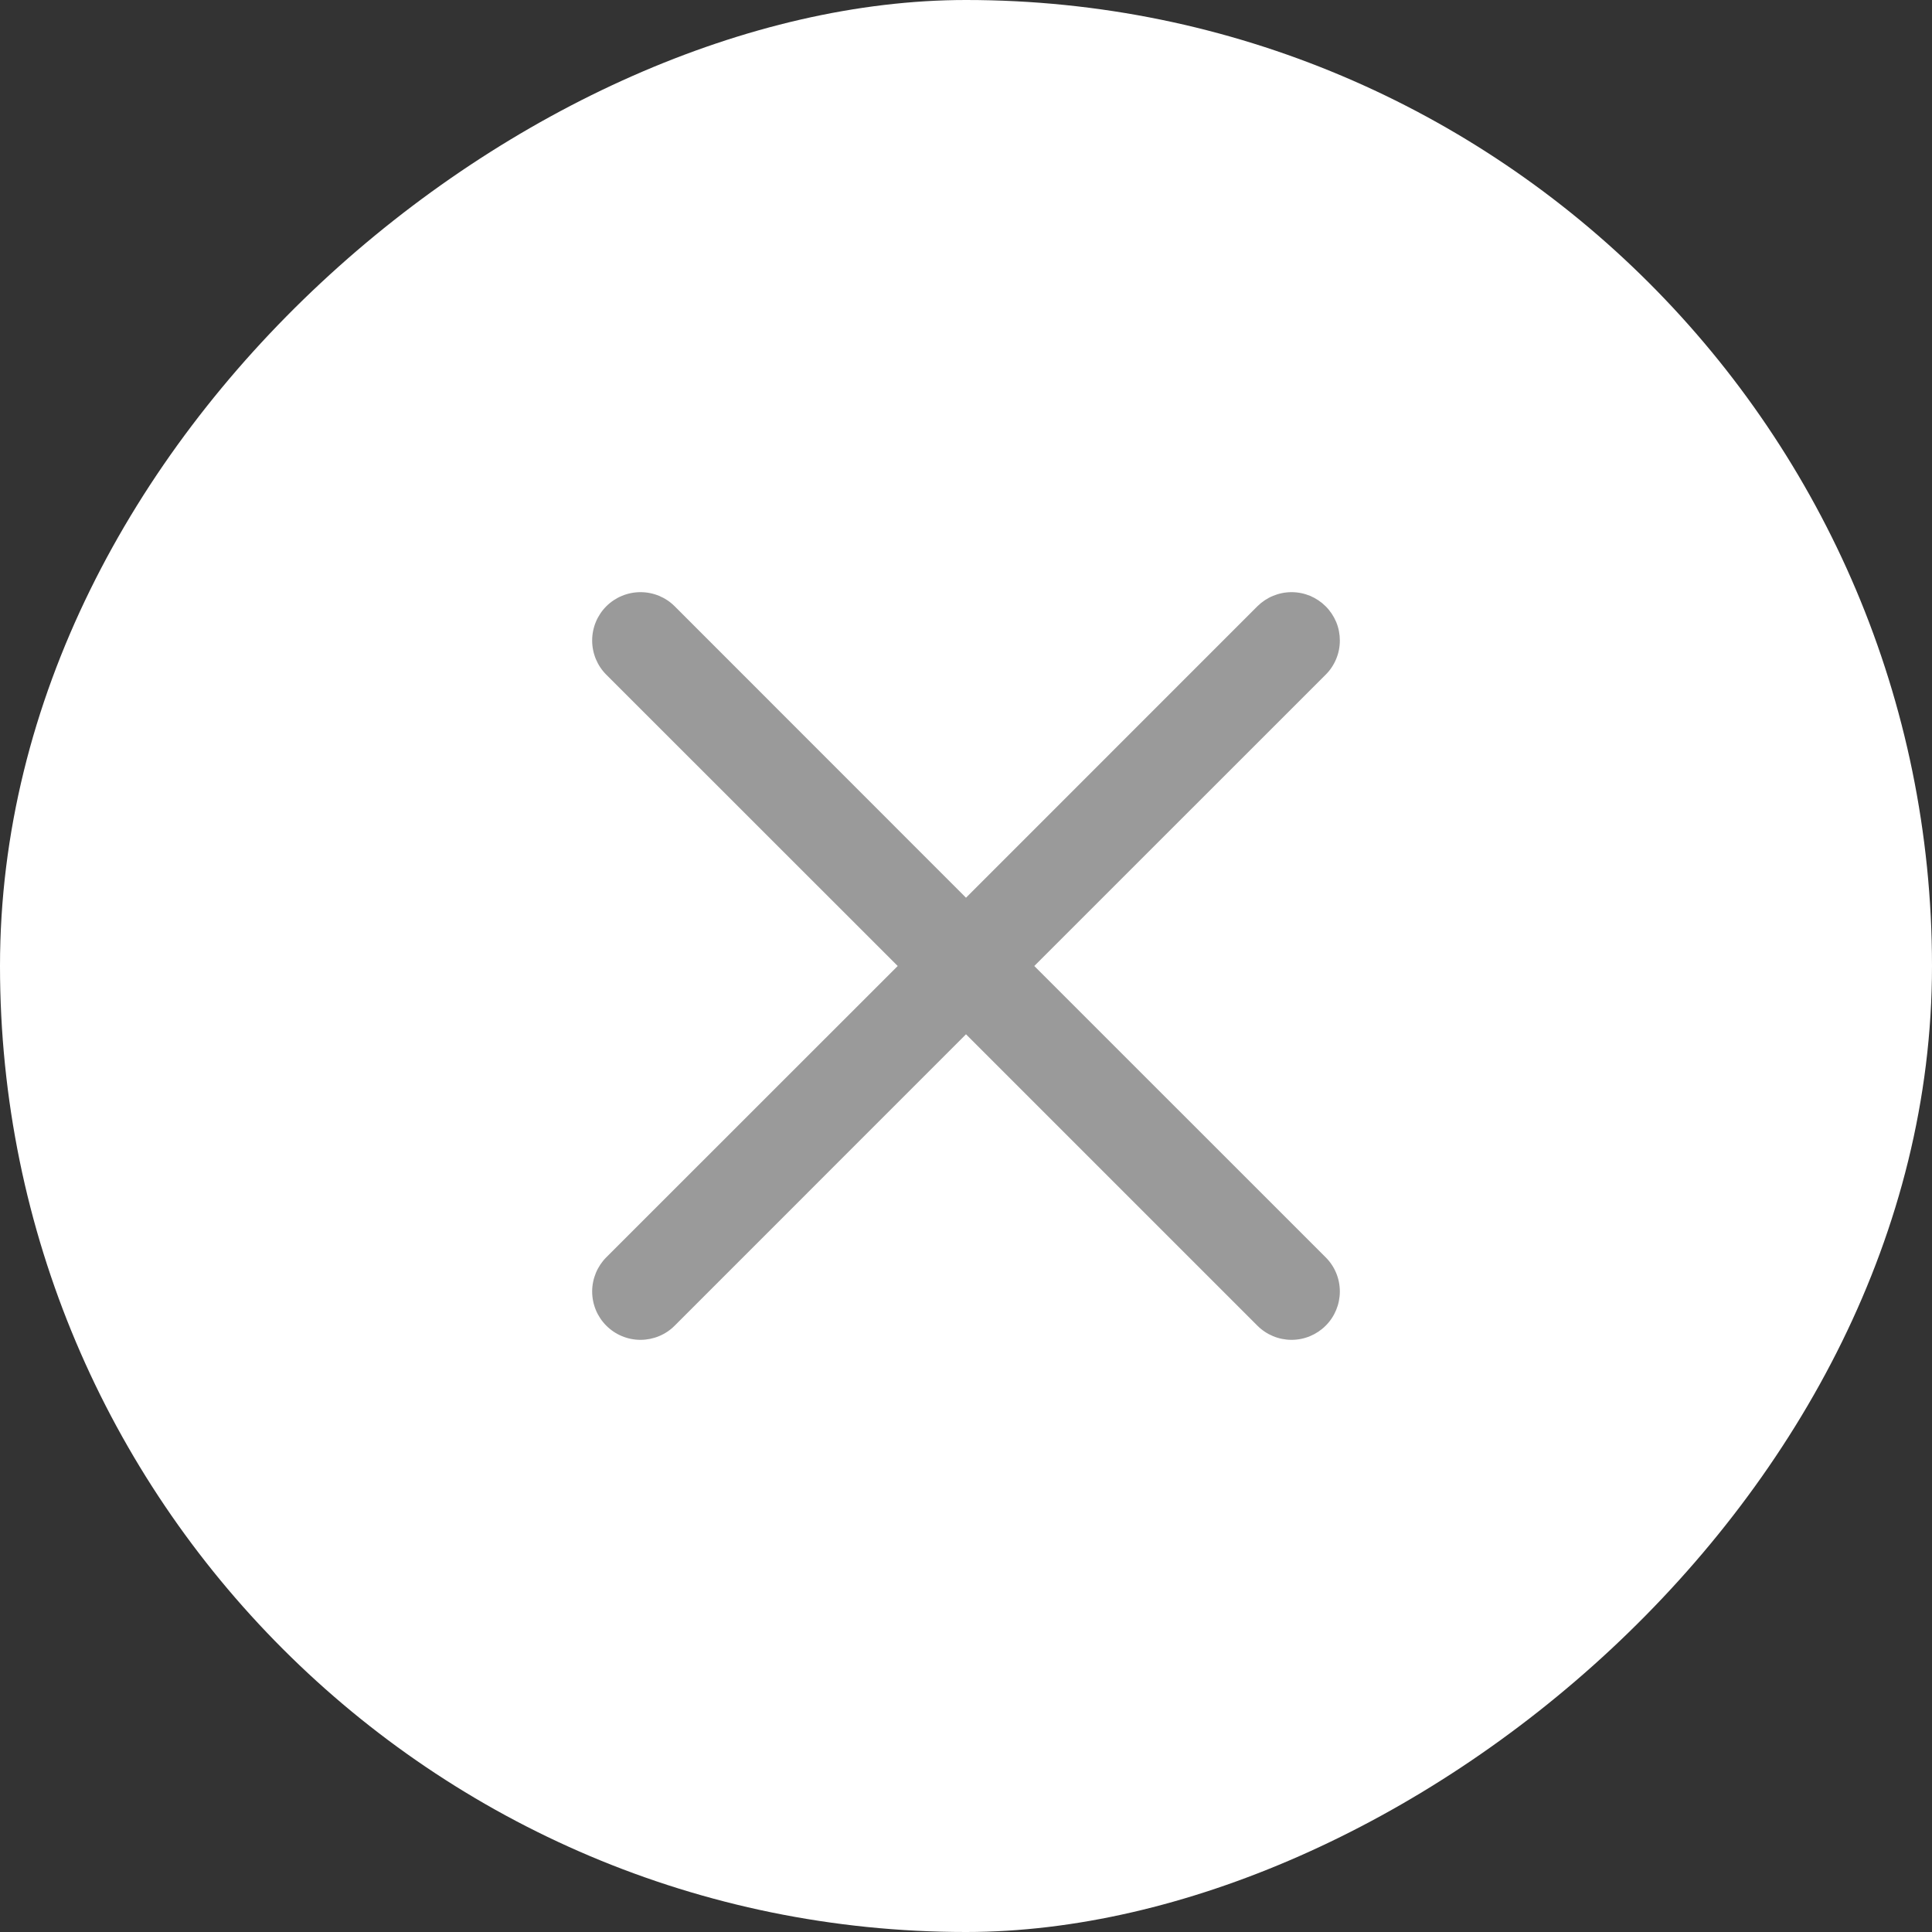 <svg width="32" height="32" viewBox="0 0 32 32" fill="none" xmlns="http://www.w3.org/2000/svg">
<rect x="0" y="0" width="32" height="32" fill="#333333" stroke="none"/>
<rect y="32" width="32" height="32" rx="16" transform="rotate(-90 0 32)" fill="white"/>
<path fill-rule="evenodd" clip-rule="evenodd" d="M21.957 11.175C22.032 11.101 22.091 11.012 22.131 10.915C22.172 10.818 22.192 10.714 22.192 10.609C22.192 10.504 22.172 10.4 22.132 10.303C22.091 10.206 22.032 10.117 21.958 10.043C21.884 9.969 21.796 9.91 21.699 9.869C21.602 9.829 21.498 9.808 21.392 9.808C21.287 9.808 21.183 9.829 21.086 9.869C20.989 9.909 20.901 9.968 20.826 10.042L16 14.869L11.175 10.042C11.025 9.892 10.821 9.808 10.609 9.808C10.396 9.808 10.193 9.892 10.042 10.042C9.892 10.193 9.808 10.396 9.808 10.609C9.808 10.821 9.892 11.025 10.042 11.175L14.869 16L10.042 20.825C9.968 20.899 9.909 20.988 9.869 21.085C9.829 21.182 9.808 21.286 9.808 21.391C9.808 21.496 9.829 21.601 9.869 21.698C9.909 21.795 9.968 21.883 10.042 21.957C10.193 22.108 10.396 22.192 10.609 22.192C10.714 22.192 10.818 22.171 10.915 22.131C11.012 22.091 11.101 22.032 11.175 21.957L16 17.131L20.826 21.957C20.977 22.108 21.18 22.192 21.392 22.192C21.605 22.192 21.808 22.107 21.958 21.957C22.108 21.807 22.192 21.603 22.192 21.391C22.192 21.178 22.108 20.975 21.957 20.825L17.131 16L21.957 11.175Z" fill="#9A9A9A"/>
</svg>
